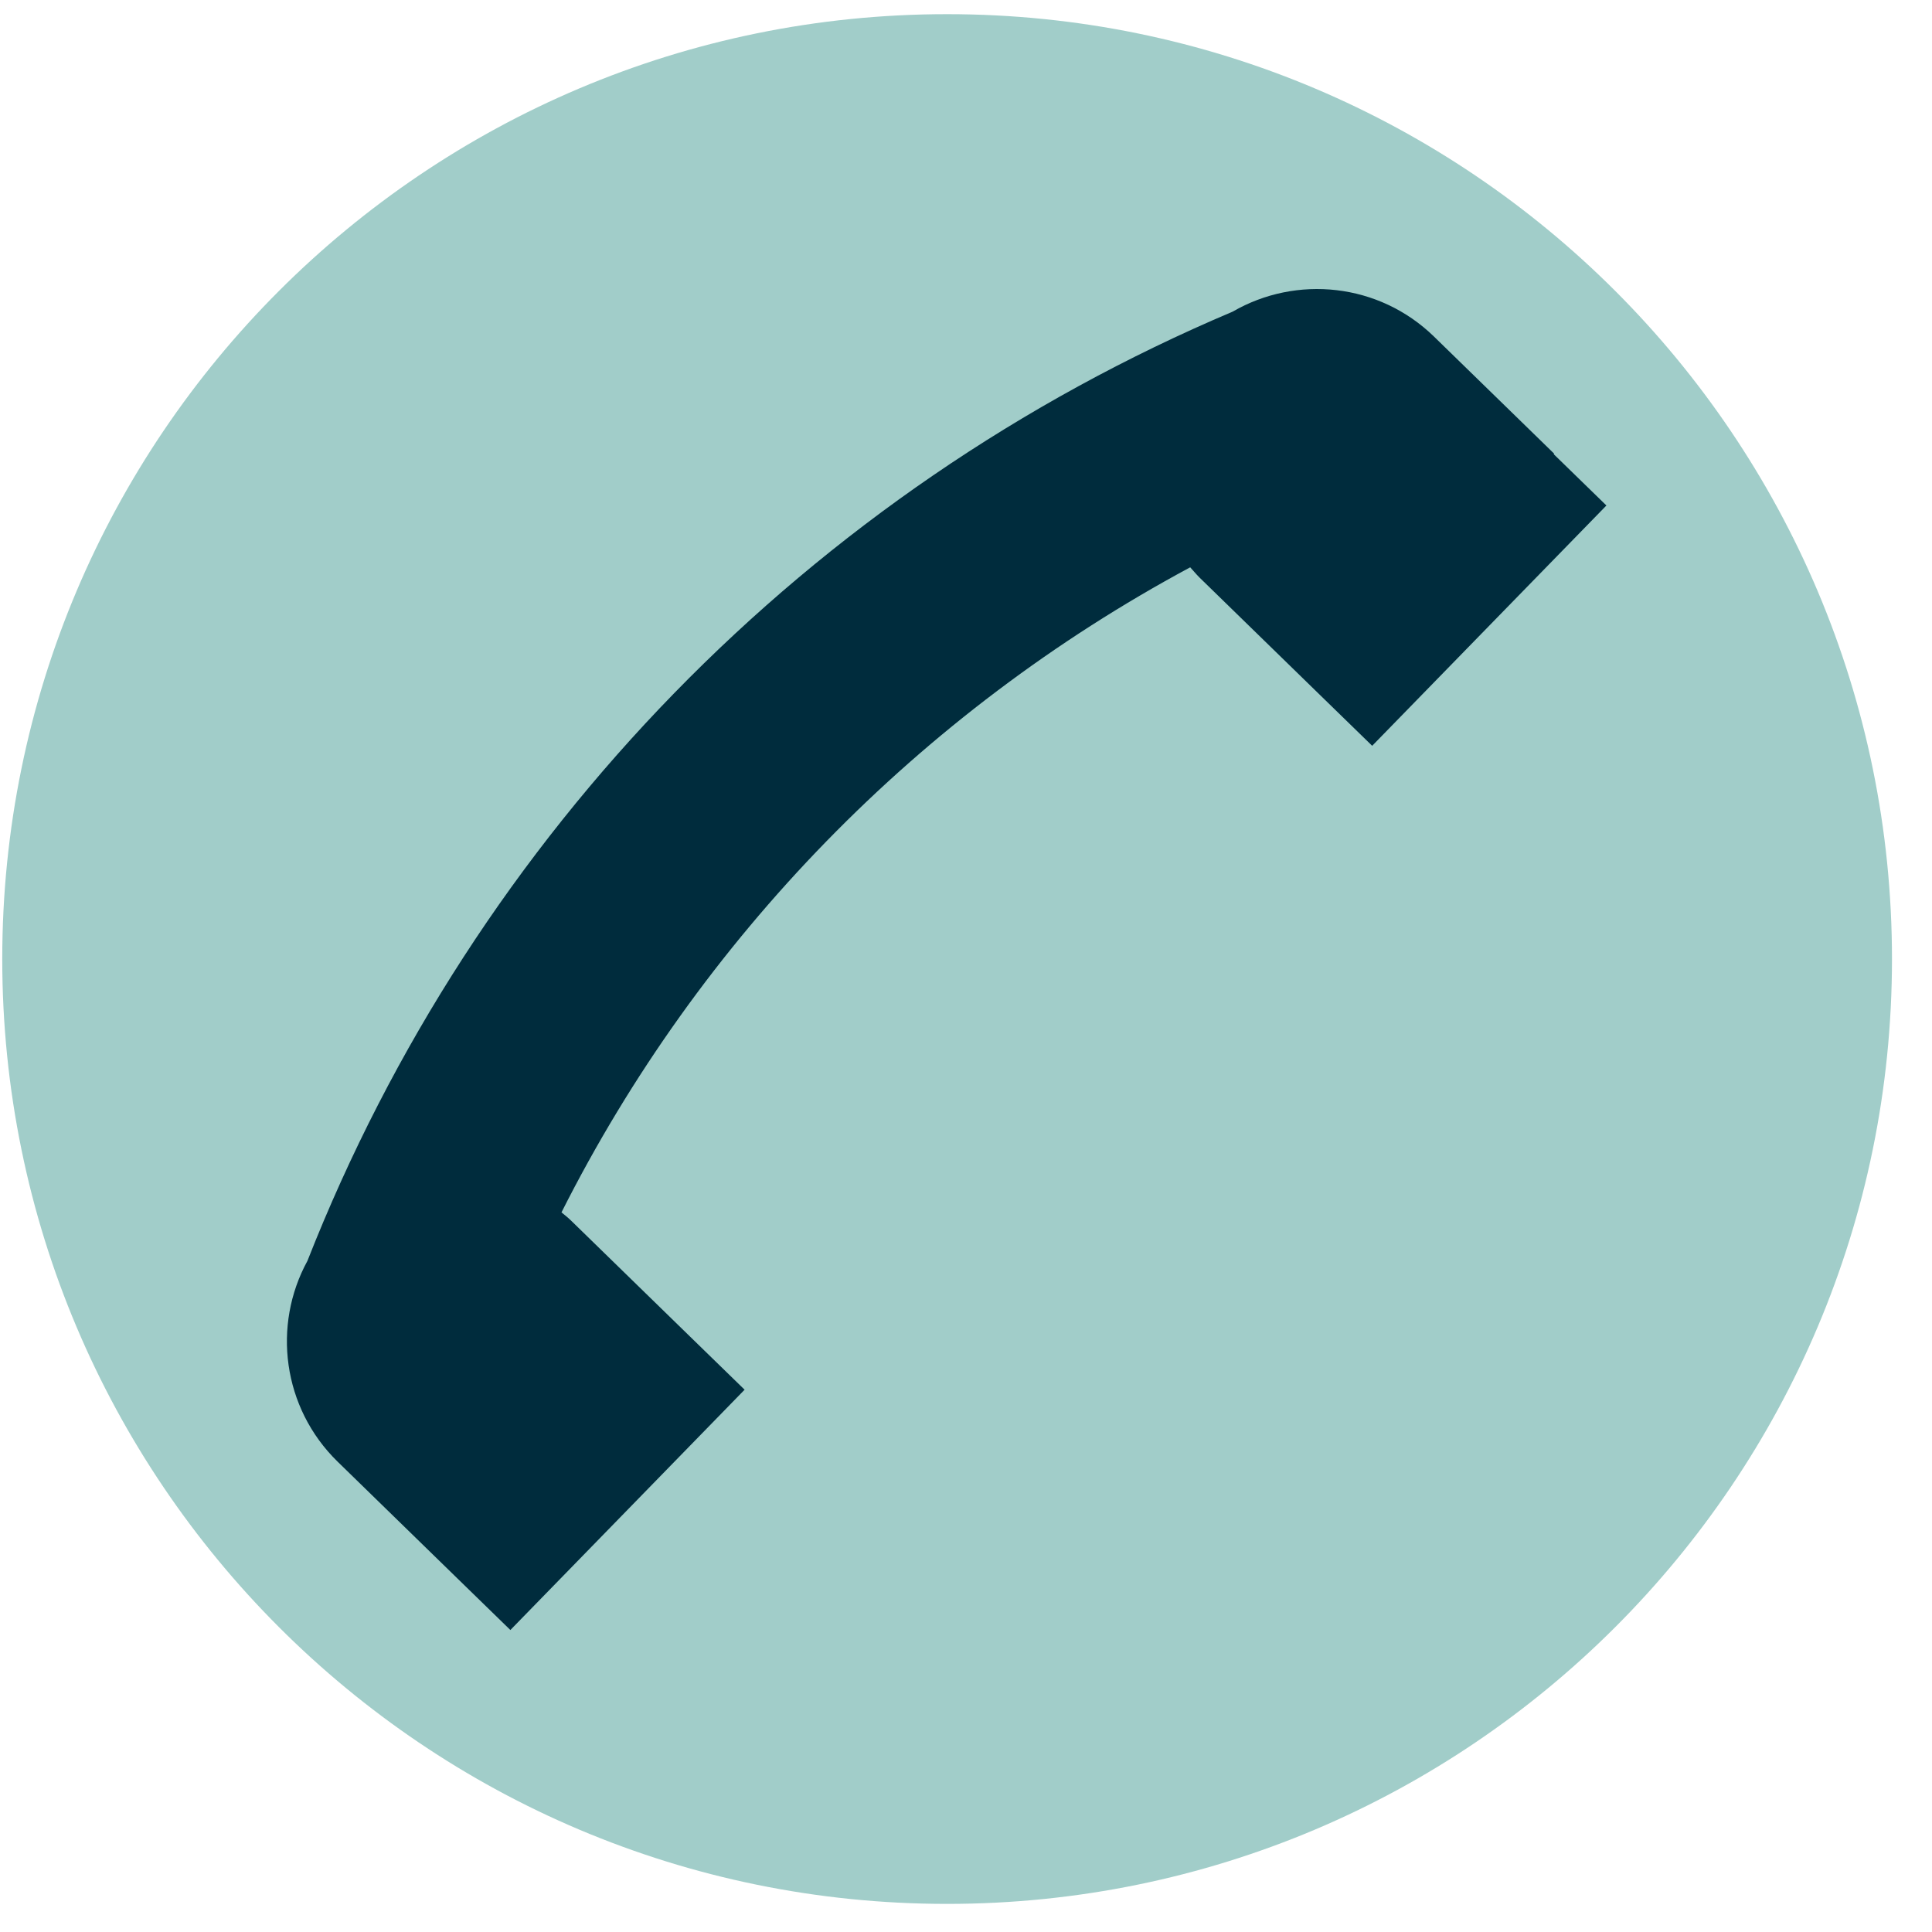 <svg width="42" height="42" viewBox="0 0 42 42" fill="none" xmlns="http://www.w3.org/2000/svg">
<path d="M20.589 41.389C31.933 41.389 41.13 32.193 41.13 20.849C41.13 9.504 31.933 0.308 20.589 0.308C9.245 0.308 0.049 9.504 0.049 20.849C0.049 32.193 9.245 41.389 20.589 41.389Z" fill="#A1CDC9"/>
<path d="M33.786 9.863L31.174 7.317C29.977 6.151 28.182 5.973 26.797 6.775C17.592 10.67 10.34 18.11 6.683 27.411C5.917 28.811 6.14 30.602 7.337 31.773L9.949 34.319L11.095 35.435L16.187 30.211L15.041 29.095L12.429 26.549C12.358 26.478 12.282 26.417 12.206 26.356C15.214 20.392 19.991 15.493 25.874 12.333C25.94 12.404 26.001 12.48 26.072 12.551L28.684 15.097L29.83 16.213L34.922 10.989L33.776 9.873L33.786 9.863Z" fill="#002C3D"/>
</svg>
